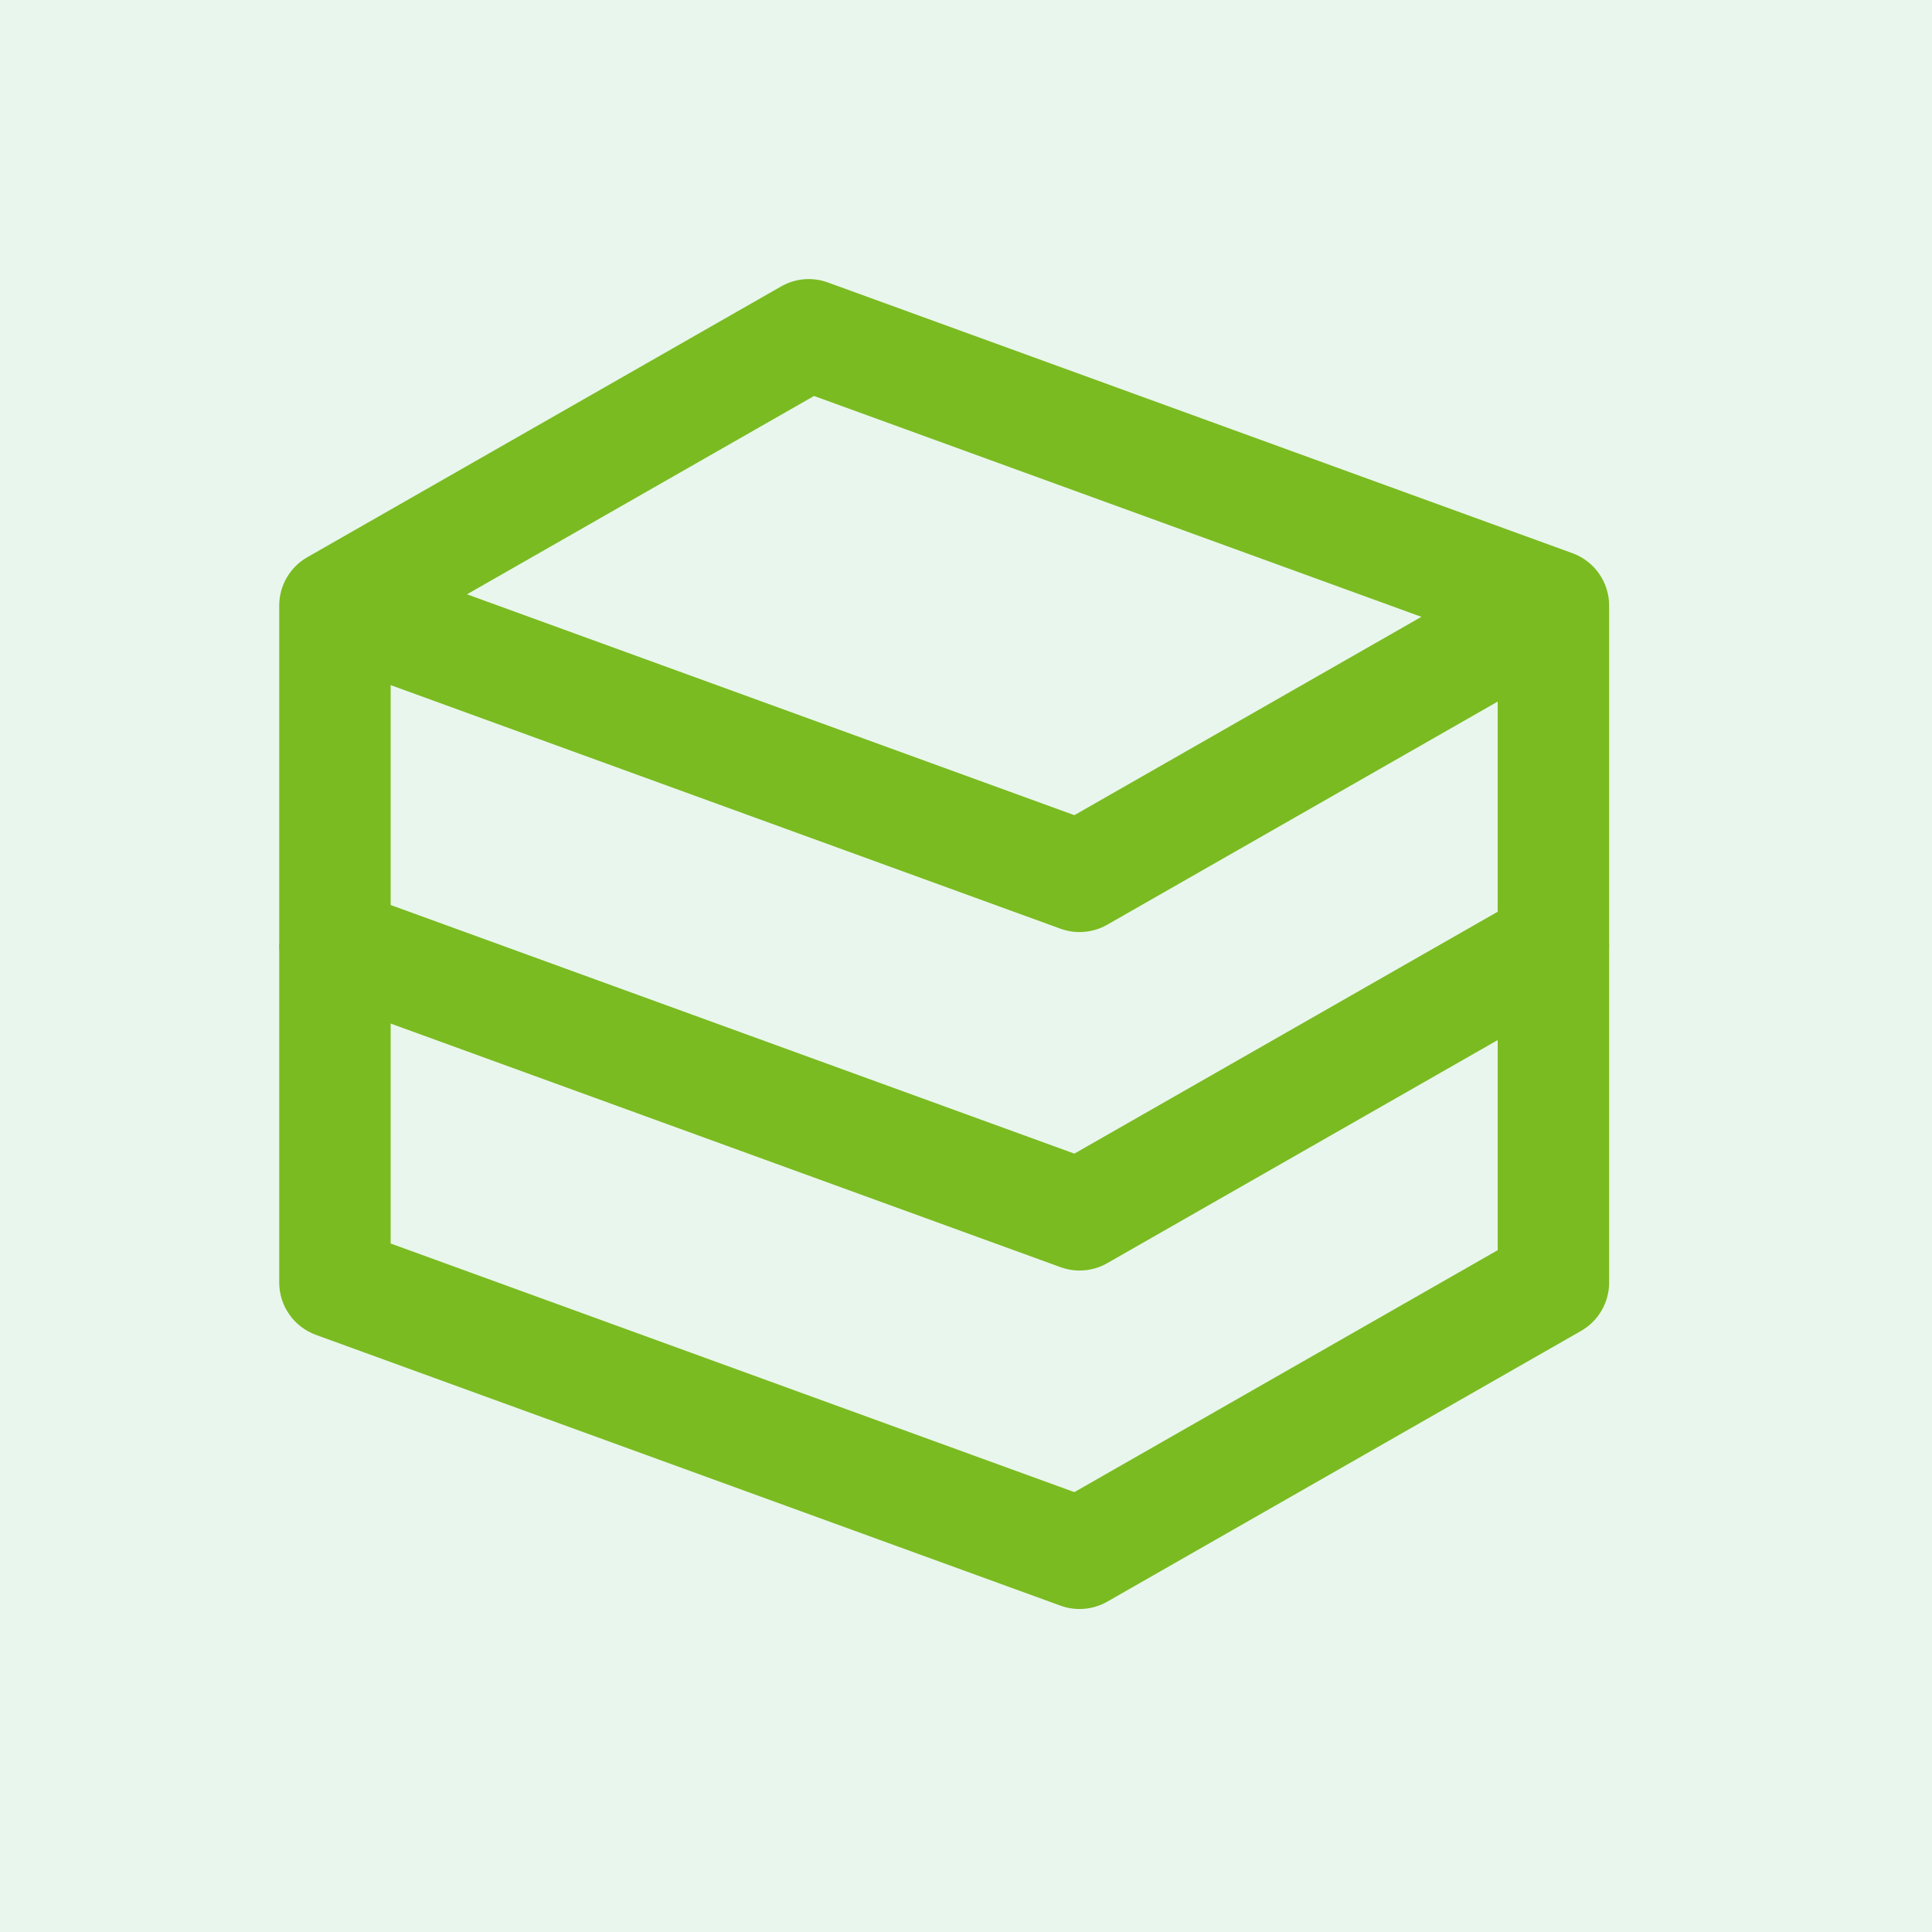 <?xml version="1.0" encoding="UTF-8"?> <svg xmlns="http://www.w3.org/2000/svg" width="44" height="44" viewBox="0 0 44 44" fill="none"><rect width="44" height="44" fill="#E9F6ED"></rect><path d="M8.897 20.611L24.468 26.273L34.109 20.764V15.978L25.216 21.06C24.892 21.245 24.503 21.278 24.153 21.151L8.897 15.603V20.611ZM10.635 13.535L24.468 18.565L32.371 14.048L18.539 9.018L10.635 13.535ZM36.647 21.5C36.647 21.955 36.403 22.376 36.008 22.602L25.216 28.768C24.892 28.953 24.503 28.987 24.153 28.859L7.195 22.692C6.693 22.51 6.359 22.034 6.359 21.5V13.792C6.359 13.336 6.603 12.916 6.999 12.69L17.79 6.523L17.821 6.506C18.139 6.336 18.514 6.309 18.854 6.433L35.812 12.599C36.313 12.782 36.647 13.258 36.647 13.792V21.5Z" fill="#7ABB21"></path><path d="M8.897 21.5V28.32L24.468 33.982L34.109 28.472V21.5H36.647V29.208C36.647 29.664 36.403 30.084 36.008 30.31L25.216 36.477C24.892 36.662 24.503 36.695 24.153 36.568L7.195 30.401C6.693 30.218 6.359 29.742 6.359 29.208V21.5H8.897Z" fill="#7ABB21"></path></svg> 